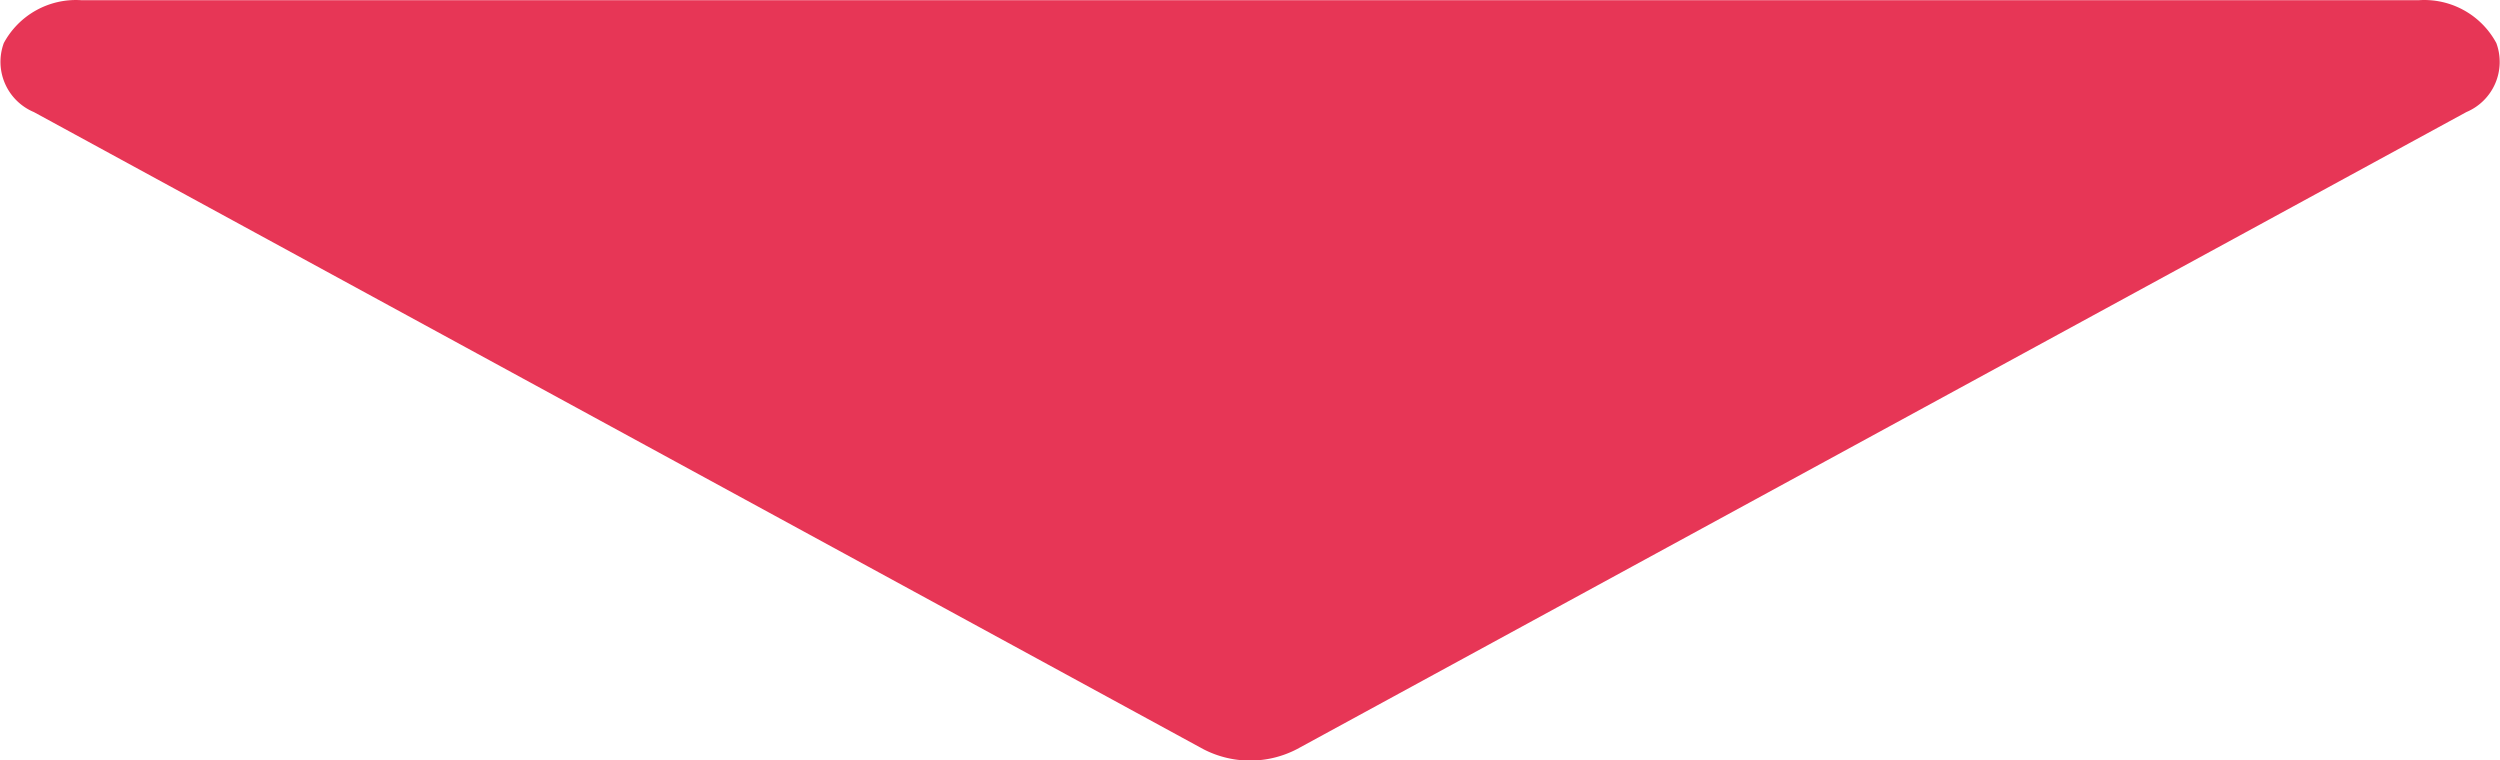 <svg xmlns="http://www.w3.org/2000/svg" width="144.562" height="43.97" viewBox="0 0 144.562 43.97">
  <defs>
    <style>
      .cls-1 {
        fill: #e73656;
        fill-rule: evenodd;
      }
    </style>
  </defs>
  <path id="arw1" class="cls-1" d="M621.6,4279.33a4.731,4.731,0,0,0-4.461-2.48H481.931a4.738,4.738,0,0,0-4.461,2.48,3.151,3.151,0,0,0,1.738,3.99l67.606,36.83a5.868,5.868,0,0,0,5.446,0l67.608-36.83A3.148,3.148,0,0,0,621.6,4279.33Z" transform="translate(-477.25 -4276.84)"/>
</svg>
